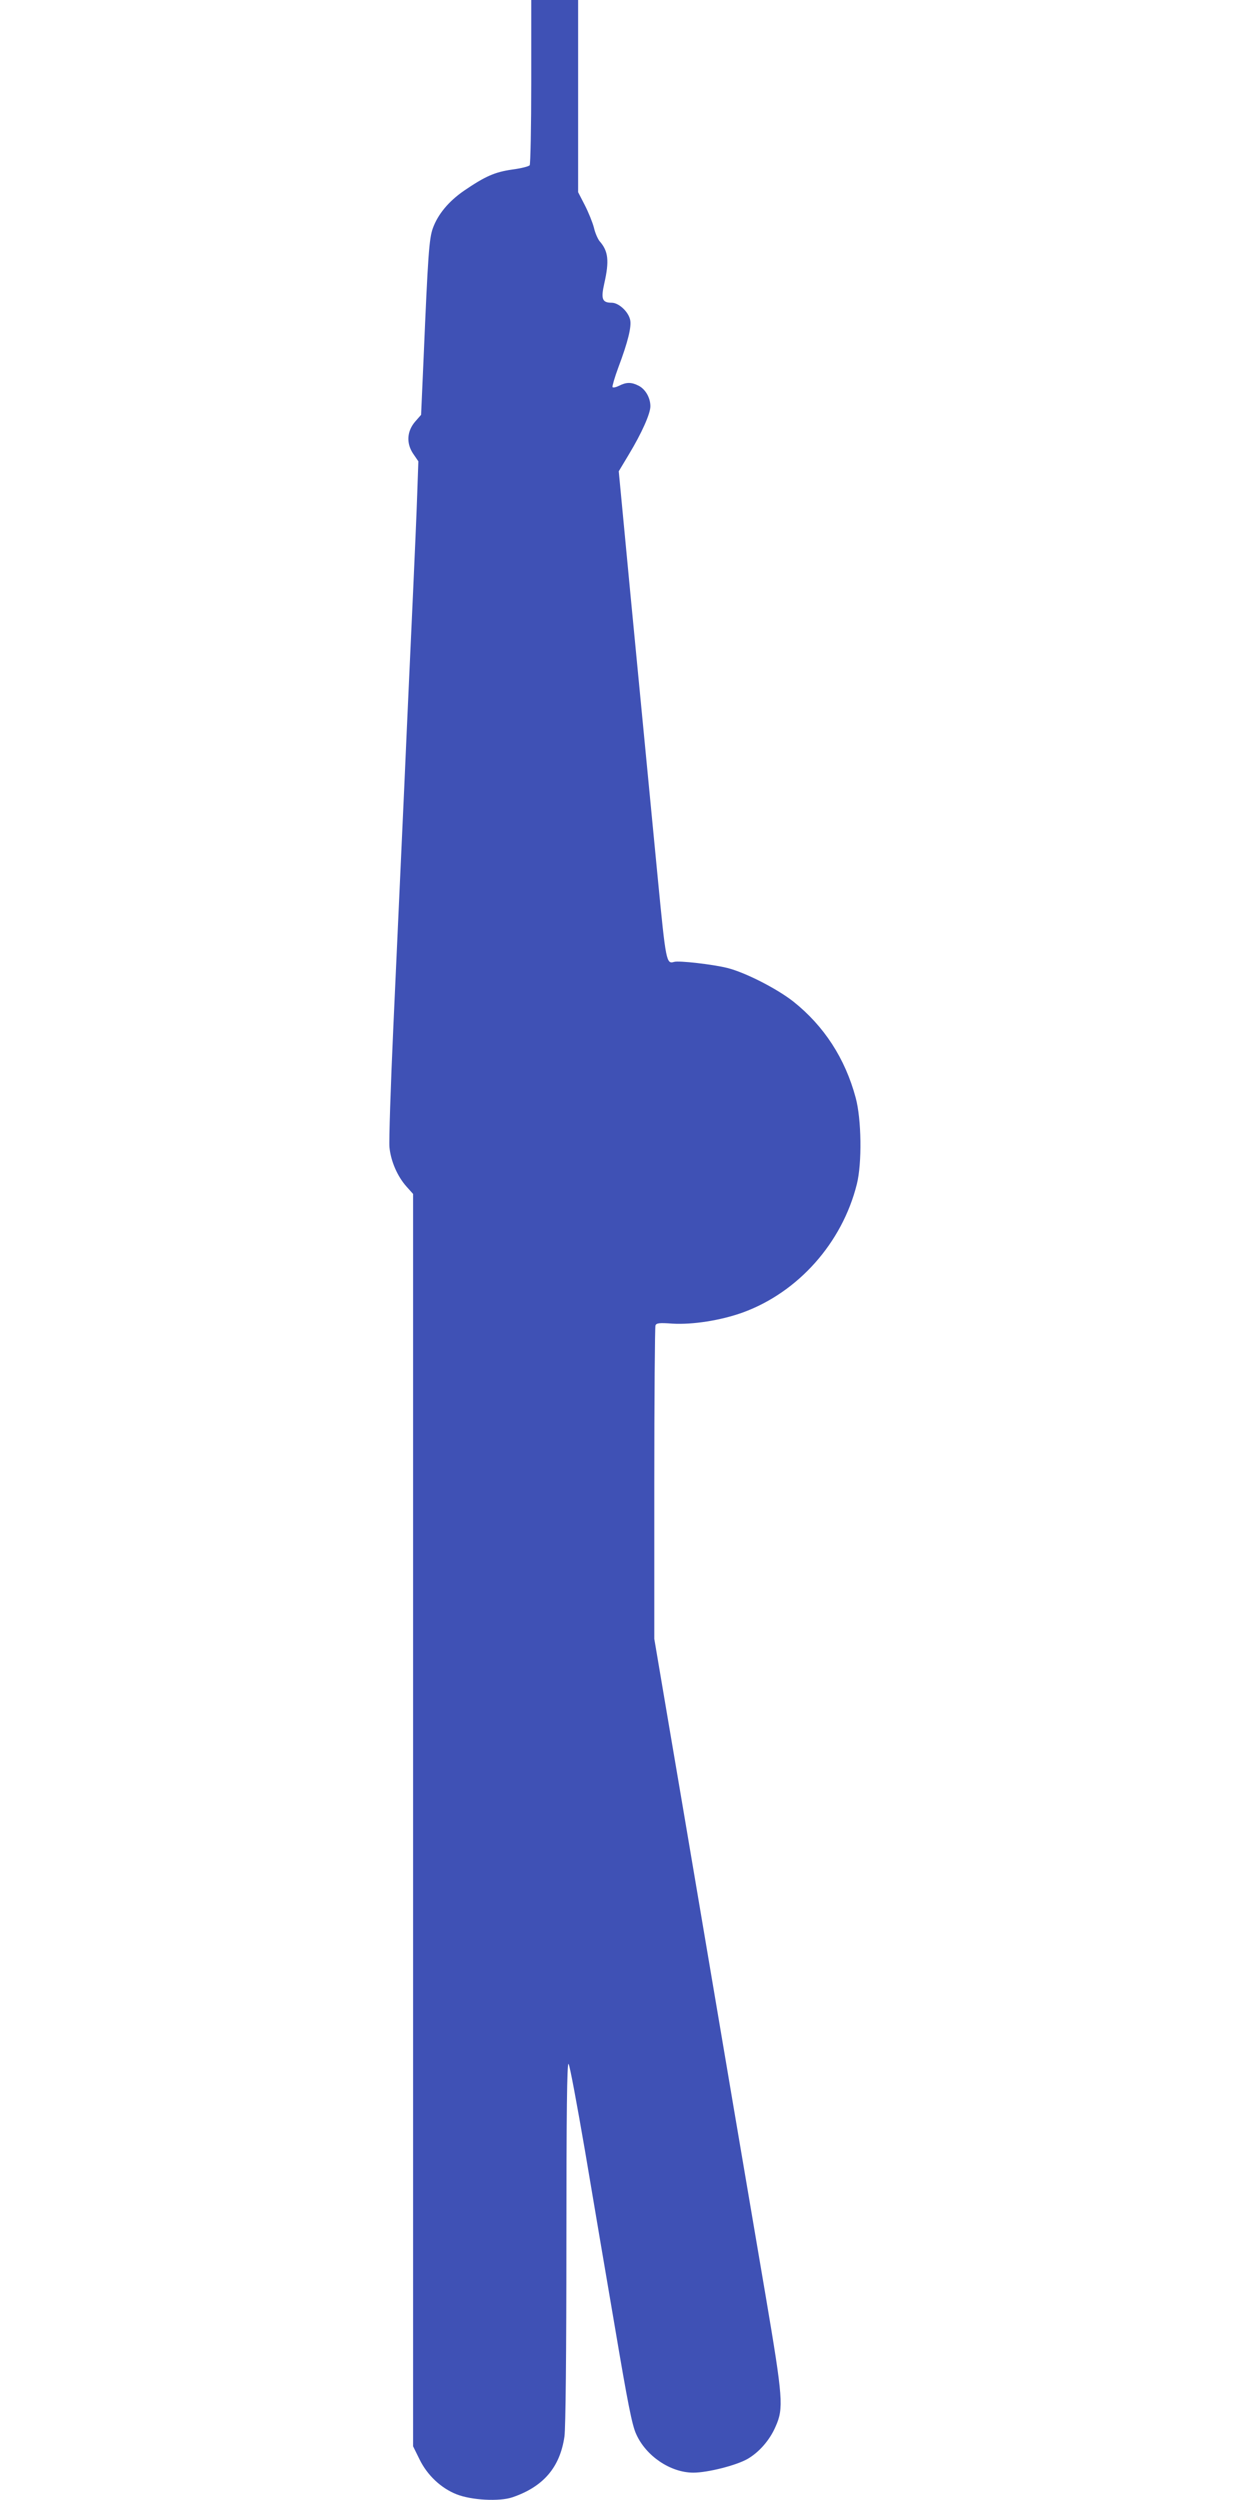 <?xml version="1.0" standalone="no"?>
<!DOCTYPE svg PUBLIC "-//W3C//DTD SVG 20010904//EN"
 "http://www.w3.org/TR/2001/REC-SVG-20010904/DTD/svg10.dtd">
<svg version="1.0" xmlns="http://www.w3.org/2000/svg"
 width="640pt" height="1280pt" viewBox="0 0 640 1280"
 preserveAspectRatio="xMidYMid meet">
<g transform="translate(0,1280) scale(0.1,-0.1)"
fill="#3f51b5" stroke="none">
<path d="M2720 12383 c0 -230 -4 -423 -8 -429 -4 -6 -44 -16 -89 -22 -90 -13
-138 -34 -248 -109 -78 -54 -133 -120 -159 -192 -19 -53 -25 -140 -47 -660
l-13 -295 -29 -33 c-43 -49 -48 -110 -13 -164 l28 -41 -6 -171 c-3 -95 -13
-318 -21 -497 -8 -179 -29 -626 -45 -995 -17 -368 -42 -922 -56 -1230 -14
-308 -23 -587 -20 -619 7 -71 40 -148 87 -201 l34 -38 0 -3206 0 -3206 33 -67
c40 -82 111 -148 190 -179 76 -30 219 -38 286 -15 158 54 243 153 266 311 6
43 10 433 10 994 0 657 3 922 11 914 6 -6 43 -206 84 -444 40 -239 110 -650
155 -914 63 -373 86 -492 107 -537 50 -113 176 -198 293 -198 73 0 219 37 277
70 59 34 114 96 144 166 42 94 38 144 -50 664 -79 464 -238 1400 -361 2130
-34 201 -95 562 -136 802 l-74 437 0 795 c0 437 3 801 6 810 5 12 20 14 87 9
103 -6 246 16 360 57 283 103 509 356 584 657 27 107 24 333 -6 443 -54 201
-162 367 -319 492 -84 66 -246 149 -338 172 -71 18 -250 39 -273 31 -39 -12
-42 3 -82 416 -76 792 -140 1449 -170 1770 l-31 326 51 85 c67 111 111 210
111 248 0 43 -25 87 -60 105 -37 19 -63 19 -100 0 -16 -8 -31 -11 -34 -7 -2 4
11 50 30 101 49 130 69 211 60 245 -10 42 -59 86 -94 86 -49 0 -56 19 -38 99
26 115 21 165 -24 216 -9 11 -23 42 -29 69 -7 27 -28 79 -47 116 l-34 66 0
492 0 492 -120 0 -120 0 0 -417z"/>
</g>
</svg>
